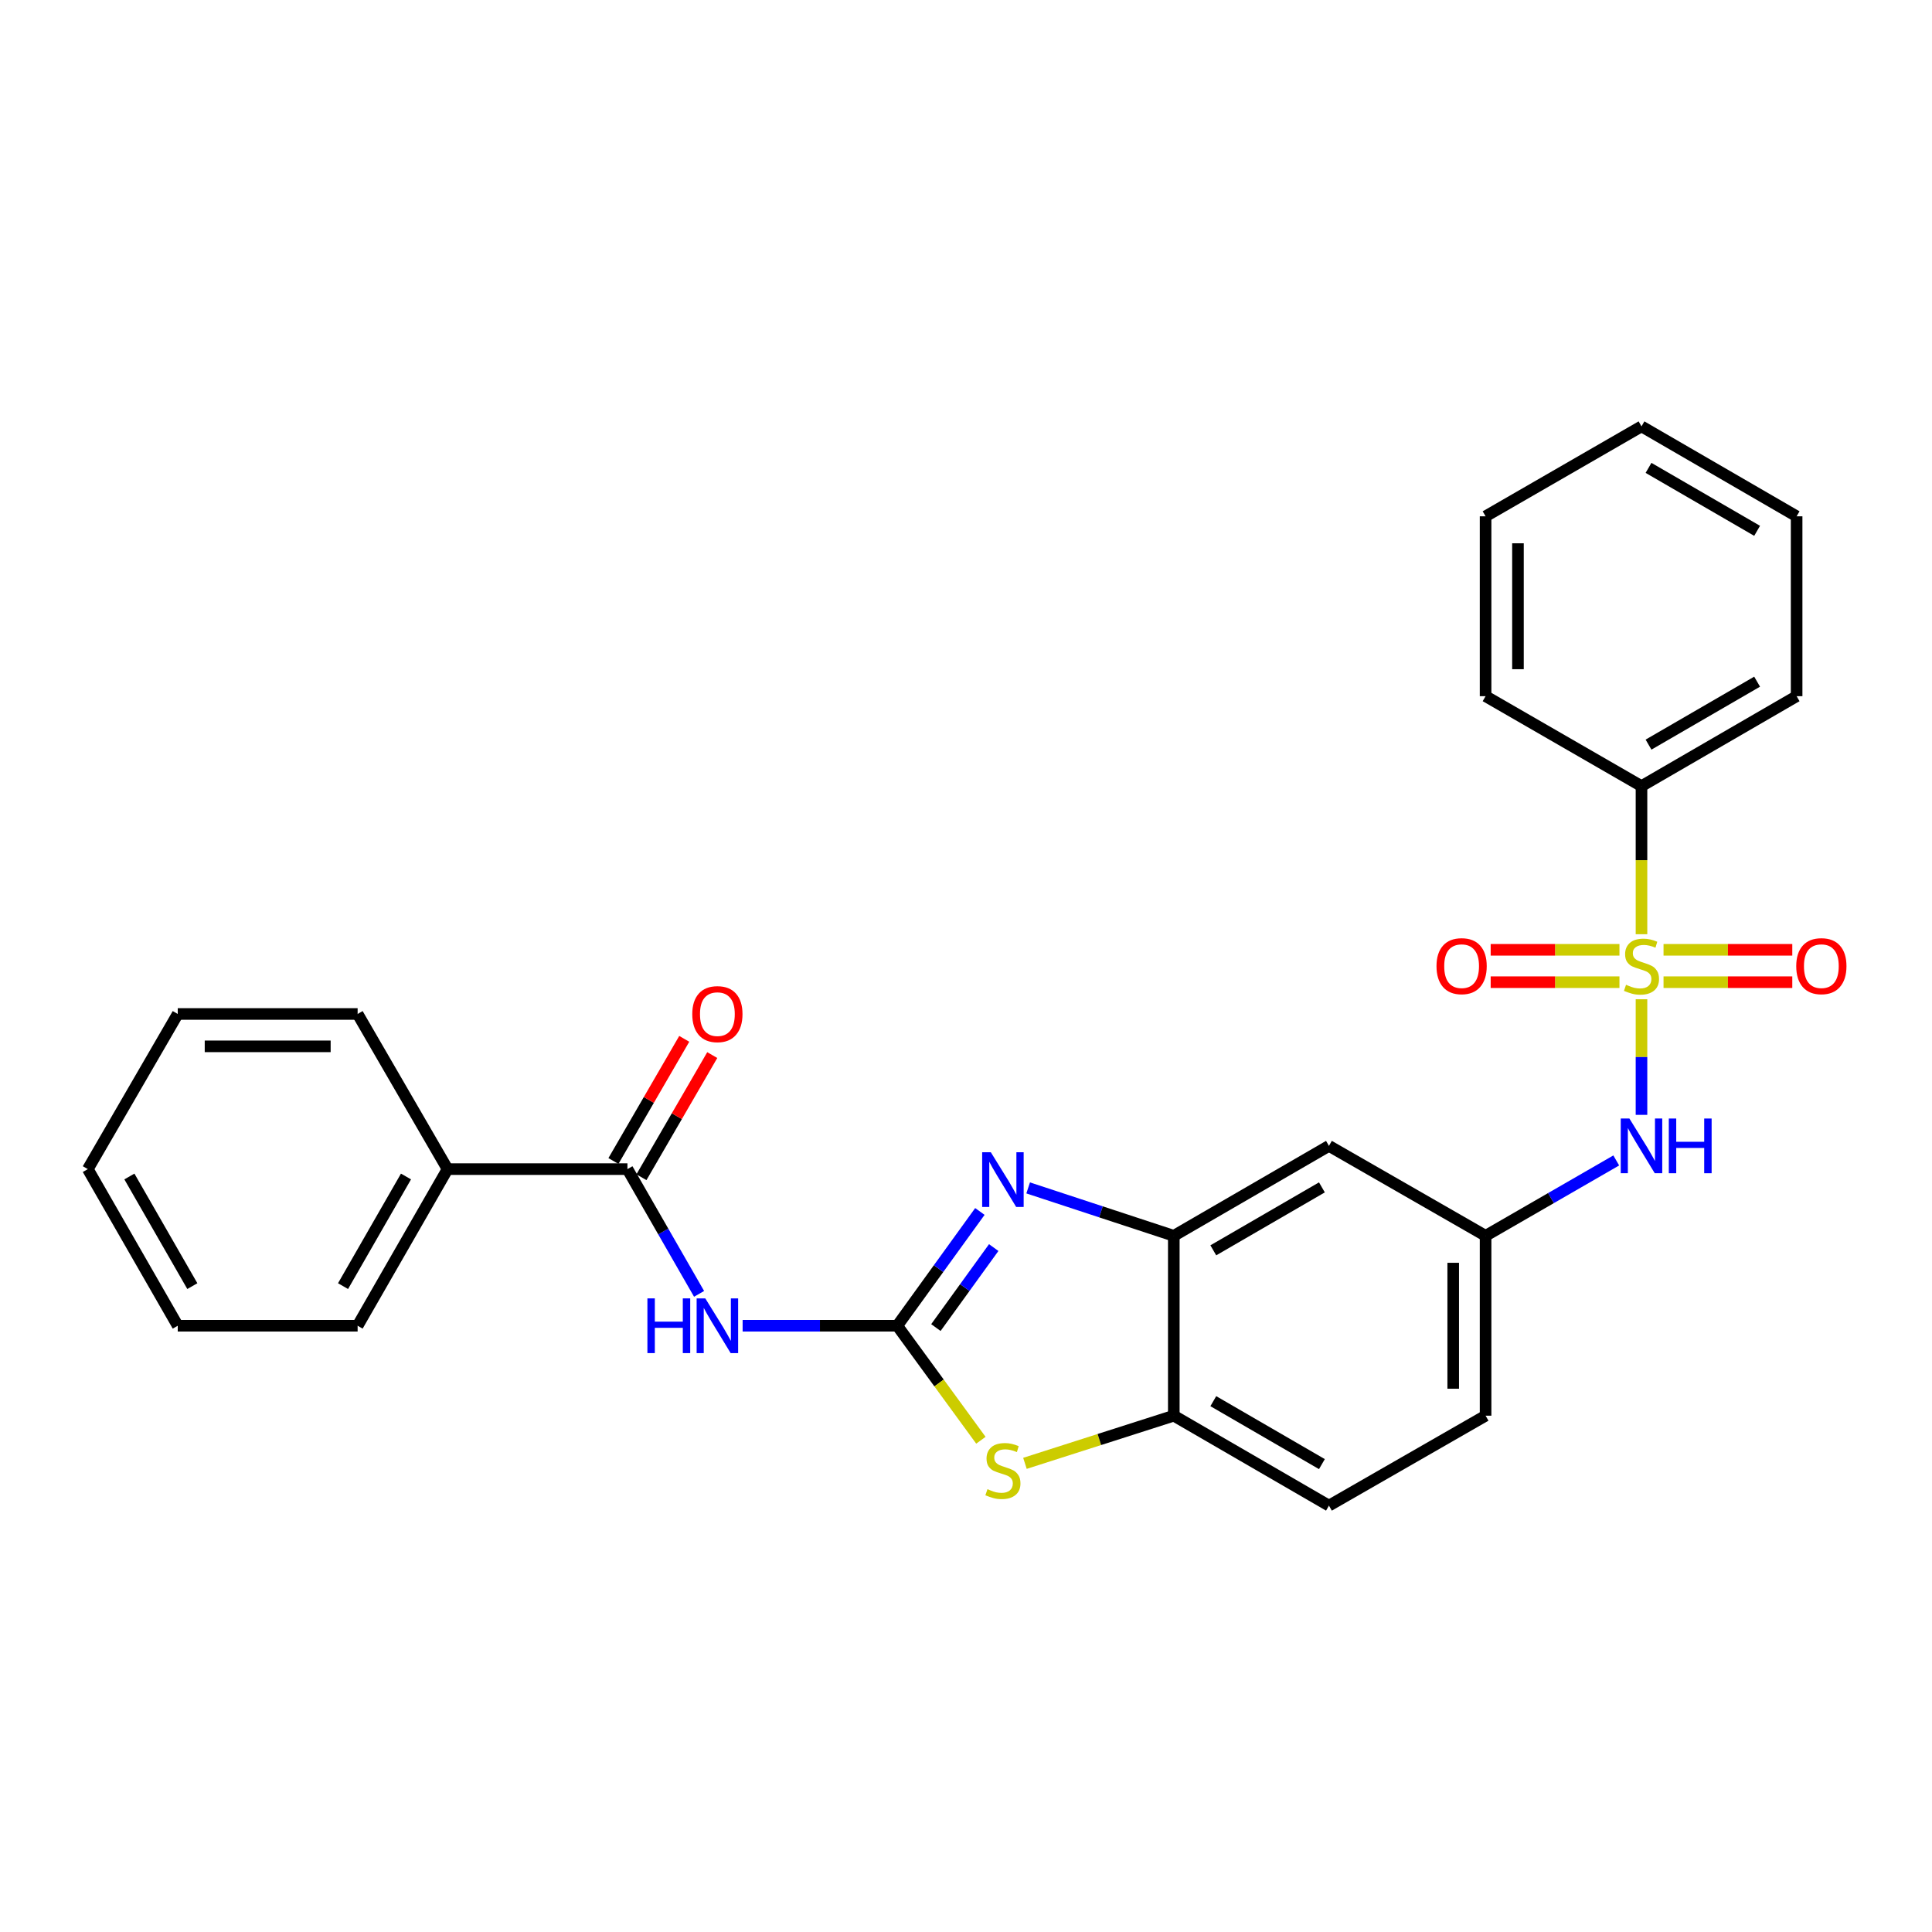 <?xml version='1.0' encoding='iso-8859-1'?>
<svg version='1.1' baseProfile='full'
              xmlns='http://www.w3.org/2000/svg'
                      xmlns:rdkit='http://www.rdkit.org/xml'
                      xmlns:xlink='http://www.w3.org/1999/xlink'
                  xml:space='preserve'
width='1000px' height='1000px' viewBox='0 0 1000 1000'>
<!-- END OF HEADER -->
<rect style='opacity:1.0;fill:#FFFFFF;stroke:none' width='1000' height='1000' x='0' y='0'> </rect>
<path class='bond-6' d='M 849.634,517.208 L 849.634,547.128' style='fill:none;fill-rule:evenodd;stroke:#CCCC00;stroke-width:6px;stroke-linecap:butt;stroke-linejoin:miter;stroke-opacity:1' />
<path class='bond-6' d='M 849.634,547.128 L 849.634,577.048' style='fill:none;fill-rule:evenodd;stroke:#0000FF;stroke-width:6px;stroke-linecap:butt;stroke-linejoin:miter;stroke-opacity:1' />
<path class='bond-9' d='M 861.041,508.379 L 894.364,508.379' style='fill:none;fill-rule:evenodd;stroke:#CCCC00;stroke-width:6px;stroke-linecap:butt;stroke-linejoin:miter;stroke-opacity:1' />
<path class='bond-9' d='M 894.364,508.379 L 927.687,508.379' style='fill:none;fill-rule:evenodd;stroke:#FF0000;stroke-width:6px;stroke-linecap:butt;stroke-linejoin:miter;stroke-opacity:1' />
<path class='bond-9' d='M 861.041,491.621 L 894.364,491.621' style='fill:none;fill-rule:evenodd;stroke:#CCCC00;stroke-width:6px;stroke-linecap:butt;stroke-linejoin:miter;stroke-opacity:1' />
<path class='bond-9' d='M 894.364,491.621 L 927.687,491.621' style='fill:none;fill-rule:evenodd;stroke:#FF0000;stroke-width:6px;stroke-linecap:butt;stroke-linejoin:miter;stroke-opacity:1' />
<path class='bond-10' d='M 838.226,491.621 L 804.898,491.621' style='fill:none;fill-rule:evenodd;stroke:#CCCC00;stroke-width:6px;stroke-linecap:butt;stroke-linejoin:miter;stroke-opacity:1' />
<path class='bond-10' d='M 804.898,491.621 L 771.571,491.621' style='fill:none;fill-rule:evenodd;stroke:#FF0000;stroke-width:6px;stroke-linecap:butt;stroke-linejoin:miter;stroke-opacity:1' />
<path class='bond-10' d='M 838.226,508.379 L 804.898,508.379' style='fill:none;fill-rule:evenodd;stroke:#CCCC00;stroke-width:6px;stroke-linecap:butt;stroke-linejoin:miter;stroke-opacity:1' />
<path class='bond-10' d='M 804.898,508.379 L 771.571,508.379' style='fill:none;fill-rule:evenodd;stroke:#FF0000;stroke-width:6px;stroke-linecap:butt;stroke-linejoin:miter;stroke-opacity:1' />
<path class='bond-11' d='M 849.634,483.552 L 849.634,445.224' style='fill:none;fill-rule:evenodd;stroke:#CCCC00;stroke-width:6px;stroke-linecap:butt;stroke-linejoin:miter;stroke-opacity:1' />
<path class='bond-11' d='M 849.634,445.224 L 849.634,406.895' style='fill:none;fill-rule:evenodd;stroke:#000000;stroke-width:6px;stroke-linecap:butt;stroke-linejoin:miter;stroke-opacity:1' />
<path class='bond-0' d='M 464.422,686.201 L 485.803,656.627' style='fill:none;fill-rule:evenodd;stroke:#000000;stroke-width:6px;stroke-linecap:butt;stroke-linejoin:miter;stroke-opacity:1' />
<path class='bond-0' d='M 485.803,656.627 L 507.183,627.054' style='fill:none;fill-rule:evenodd;stroke:#0000FF;stroke-width:6px;stroke-linecap:butt;stroke-linejoin:miter;stroke-opacity:1' />
<path class='bond-0' d='M 484.416,687.146 L 499.383,666.445' style='fill:none;fill-rule:evenodd;stroke:#000000;stroke-width:6px;stroke-linecap:butt;stroke-linejoin:miter;stroke-opacity:1' />
<path class='bond-0' d='M 499.383,666.445 L 514.349,645.744' style='fill:none;fill-rule:evenodd;stroke:#0000FF;stroke-width:6px;stroke-linecap:butt;stroke-linejoin:miter;stroke-opacity:1' />
<path class='bond-2' d='M 464.422,686.201 L 424.404,686.201' style='fill:none;fill-rule:evenodd;stroke:#000000;stroke-width:6px;stroke-linecap:butt;stroke-linejoin:miter;stroke-opacity:1' />
<path class='bond-2' d='M 424.404,686.201 L 384.385,686.201' style='fill:none;fill-rule:evenodd;stroke:#0000FF;stroke-width:6px;stroke-linecap:butt;stroke-linejoin:miter;stroke-opacity:1' />
<path class='bond-29' d='M 464.422,686.201 L 486.066,715.836' style='fill:none;fill-rule:evenodd;stroke:#000000;stroke-width:6px;stroke-linecap:butt;stroke-linejoin:miter;stroke-opacity:1' />
<path class='bond-29' d='M 486.066,715.836 L 507.709,745.471' style='fill:none;fill-rule:evenodd;stroke:#CCCC00;stroke-width:6px;stroke-linecap:butt;stroke-linejoin:miter;stroke-opacity:1' />
<path class='bond-1' d='M 532.174,614.859 L 569.866,627.256' style='fill:none;fill-rule:evenodd;stroke:#0000FF;stroke-width:6px;stroke-linecap:butt;stroke-linejoin:miter;stroke-opacity:1' />
<path class='bond-1' d='M 569.866,627.256 L 607.557,639.653' style='fill:none;fill-rule:evenodd;stroke:#000000;stroke-width:6px;stroke-linecap:butt;stroke-linejoin:miter;stroke-opacity:1' />
<path class='bond-5' d='M 361.843,669.704 L 343.302,637.418' style='fill:none;fill-rule:evenodd;stroke:#0000FF;stroke-width:6px;stroke-linecap:butt;stroke-linejoin:miter;stroke-opacity:1' />
<path class='bond-5' d='M 343.302,637.418 L 324.76,605.133' style='fill:none;fill-rule:evenodd;stroke:#000000;stroke-width:6px;stroke-linecap:butt;stroke-linejoin:miter;stroke-opacity:1' />
<path class='bond-3' d='M 530.509,757.427 L 569.033,745.092' style='fill:none;fill-rule:evenodd;stroke:#CCCC00;stroke-width:6px;stroke-linecap:butt;stroke-linejoin:miter;stroke-opacity:1' />
<path class='bond-3' d='M 569.033,745.092 L 607.557,732.758' style='fill:none;fill-rule:evenodd;stroke:#000000;stroke-width:6px;stroke-linecap:butt;stroke-linejoin:miter;stroke-opacity:1' />
<path class='bond-4' d='M 607.557,639.653 L 687.861,593.105' style='fill:none;fill-rule:evenodd;stroke:#000000;stroke-width:6px;stroke-linecap:butt;stroke-linejoin:miter;stroke-opacity:1' />
<path class='bond-4' d='M 628.006,647.168 L 684.219,614.585' style='fill:none;fill-rule:evenodd;stroke:#000000;stroke-width:6px;stroke-linecap:butt;stroke-linejoin:miter;stroke-opacity:1' />
<path class='bond-28' d='M 607.557,639.653 L 607.557,732.758' style='fill:none;fill-rule:evenodd;stroke:#000000;stroke-width:6px;stroke-linecap:butt;stroke-linejoin:miter;stroke-opacity:1' />
<path class='bond-13' d='M 332.009,609.335 L 350.336,577.723' style='fill:none;fill-rule:evenodd;stroke:#000000;stroke-width:6px;stroke-linecap:butt;stroke-linejoin:miter;stroke-opacity:1' />
<path class='bond-13' d='M 350.336,577.723 L 368.663,546.112' style='fill:none;fill-rule:evenodd;stroke:#FF0000;stroke-width:6px;stroke-linecap:butt;stroke-linejoin:miter;stroke-opacity:1' />
<path class='bond-13' d='M 317.512,600.931 L 335.839,569.319' style='fill:none;fill-rule:evenodd;stroke:#000000;stroke-width:6px;stroke-linecap:butt;stroke-linejoin:miter;stroke-opacity:1' />
<path class='bond-13' d='M 335.839,569.319 L 354.166,537.707' style='fill:none;fill-rule:evenodd;stroke:#FF0000;stroke-width:6px;stroke-linecap:butt;stroke-linejoin:miter;stroke-opacity:1' />
<path class='bond-14' d='M 324.76,605.133 L 231.655,605.133' style='fill:none;fill-rule:evenodd;stroke:#000000;stroke-width:6px;stroke-linecap:butt;stroke-linejoin:miter;stroke-opacity:1' />
<path class='bond-12' d='M 836.565,600.644 L 802.751,620.148' style='fill:none;fill-rule:evenodd;stroke:#0000FF;stroke-width:6px;stroke-linecap:butt;stroke-linejoin:miter;stroke-opacity:1' />
<path class='bond-12' d='M 802.751,620.148 L 768.938,639.653' style='fill:none;fill-rule:evenodd;stroke:#000000;stroke-width:6px;stroke-linecap:butt;stroke-linejoin:miter;stroke-opacity:1' />
<path class='bond-7' d='M 607.557,732.758 L 687.861,779.306' style='fill:none;fill-rule:evenodd;stroke:#000000;stroke-width:6px;stroke-linecap:butt;stroke-linejoin:miter;stroke-opacity:1' />
<path class='bond-7' d='M 628.006,725.242 L 684.219,757.826' style='fill:none;fill-rule:evenodd;stroke:#000000;stroke-width:6px;stroke-linecap:butt;stroke-linejoin:miter;stroke-opacity:1' />
<path class='bond-8' d='M 687.861,593.105 L 768.938,639.653' style='fill:none;fill-rule:evenodd;stroke:#000000;stroke-width:6px;stroke-linecap:butt;stroke-linejoin:miter;stroke-opacity:1' />
<path class='bond-17' d='M 849.634,406.895 L 929.929,360.347' style='fill:none;fill-rule:evenodd;stroke:#000000;stroke-width:6px;stroke-linecap:butt;stroke-linejoin:miter;stroke-opacity:1' />
<path class='bond-17' d='M 853.274,385.416 L 909.48,352.832' style='fill:none;fill-rule:evenodd;stroke:#000000;stroke-width:6px;stroke-linecap:butt;stroke-linejoin:miter;stroke-opacity:1' />
<path class='bond-18' d='M 849.634,406.895 L 768.938,360.347' style='fill:none;fill-rule:evenodd;stroke:#000000;stroke-width:6px;stroke-linecap:butt;stroke-linejoin:miter;stroke-opacity:1' />
<path class='bond-16' d='M 768.938,639.653 L 768.938,732.758' style='fill:none;fill-rule:evenodd;stroke:#000000;stroke-width:6px;stroke-linecap:butt;stroke-linejoin:miter;stroke-opacity:1' />
<path class='bond-16' d='M 752.181,653.619 L 752.181,718.792' style='fill:none;fill-rule:evenodd;stroke:#000000;stroke-width:6px;stroke-linecap:butt;stroke-linejoin:miter;stroke-opacity:1' />
<path class='bond-19' d='M 231.655,605.133 L 185.107,686.201' style='fill:none;fill-rule:evenodd;stroke:#000000;stroke-width:6px;stroke-linecap:butt;stroke-linejoin:miter;stroke-opacity:1' />
<path class='bond-19' d='M 210.141,608.949 L 177.557,665.696' style='fill:none;fill-rule:evenodd;stroke:#000000;stroke-width:6px;stroke-linecap:butt;stroke-linejoin:miter;stroke-opacity:1' />
<path class='bond-20' d='M 231.655,605.133 L 185.107,524.829' style='fill:none;fill-rule:evenodd;stroke:#000000;stroke-width:6px;stroke-linecap:butt;stroke-linejoin:miter;stroke-opacity:1' />
<path class='bond-15' d='M 687.861,779.306 L 768.938,732.758' style='fill:none;fill-rule:evenodd;stroke:#000000;stroke-width:6px;stroke-linecap:butt;stroke-linejoin:miter;stroke-opacity:1' />
<path class='bond-23' d='M 929.929,360.347 L 929.929,267.242' style='fill:none;fill-rule:evenodd;stroke:#000000;stroke-width:6px;stroke-linecap:butt;stroke-linejoin:miter;stroke-opacity:1' />
<path class='bond-24' d='M 768.938,360.347 L 768.938,267.242' style='fill:none;fill-rule:evenodd;stroke:#000000;stroke-width:6px;stroke-linecap:butt;stroke-linejoin:miter;stroke-opacity:1' />
<path class='bond-24' d='M 785.695,346.381 L 785.695,281.208' style='fill:none;fill-rule:evenodd;stroke:#000000;stroke-width:6px;stroke-linecap:butt;stroke-linejoin:miter;stroke-opacity:1' />
<path class='bond-21' d='M 185.107,686.201 L 92.002,686.201' style='fill:none;fill-rule:evenodd;stroke:#000000;stroke-width:6px;stroke-linecap:butt;stroke-linejoin:miter;stroke-opacity:1' />
<path class='bond-22' d='M 185.107,524.829 L 92.002,524.829' style='fill:none;fill-rule:evenodd;stroke:#000000;stroke-width:6px;stroke-linecap:butt;stroke-linejoin:miter;stroke-opacity:1' />
<path class='bond-22' d='M 171.142,541.586 L 105.968,541.586' style='fill:none;fill-rule:evenodd;stroke:#000000;stroke-width:6px;stroke-linecap:butt;stroke-linejoin:miter;stroke-opacity:1' />
<path class='bond-30' d='M 92.002,686.201 L 45.455,605.133' style='fill:none;fill-rule:evenodd;stroke:#000000;stroke-width:6px;stroke-linecap:butt;stroke-linejoin:miter;stroke-opacity:1' />
<path class='bond-30' d='M 99.552,665.696 L 66.969,608.949' style='fill:none;fill-rule:evenodd;stroke:#000000;stroke-width:6px;stroke-linecap:butt;stroke-linejoin:miter;stroke-opacity:1' />
<path class='bond-25' d='M 92.002,524.829 L 45.455,605.133' style='fill:none;fill-rule:evenodd;stroke:#000000;stroke-width:6px;stroke-linecap:butt;stroke-linejoin:miter;stroke-opacity:1' />
<path class='bond-27' d='M 929.929,267.242 L 849.634,220.694' style='fill:none;fill-rule:evenodd;stroke:#000000;stroke-width:6px;stroke-linecap:butt;stroke-linejoin:miter;stroke-opacity:1' />
<path class='bond-27' d='M 909.48,274.757 L 853.274,242.174' style='fill:none;fill-rule:evenodd;stroke:#000000;stroke-width:6px;stroke-linecap:butt;stroke-linejoin:miter;stroke-opacity:1' />
<path class='bond-26' d='M 768.938,267.242 L 849.634,220.694' style='fill:none;fill-rule:evenodd;stroke:#000000;stroke-width:6px;stroke-linecap:butt;stroke-linejoin:miter;stroke-opacity:1' />
<path  class='atom-0' d='M 841.634 509.72
Q 841.954 509.84, 843.274 510.4
Q 844.594 510.96, 846.034 511.32
Q 847.514 511.64, 848.954 511.64
Q 851.634 511.64, 853.194 510.36
Q 854.754 509.04, 854.754 506.76
Q 854.754 505.2, 853.954 504.24
Q 853.194 503.28, 851.994 502.76
Q 850.794 502.24, 848.794 501.64
Q 846.274 500.88, 844.754 500.16
Q 843.274 499.44, 842.194 497.92
Q 841.154 496.4, 841.154 493.84
Q 841.154 490.28, 843.554 488.08
Q 845.994 485.88, 850.794 485.88
Q 854.074 485.88, 857.794 487.44
L 856.874 490.52
Q 853.474 489.12, 850.914 489.12
Q 848.154 489.12, 846.634 490.28
Q 845.114 491.4, 845.154 493.36
Q 845.154 494.88, 845.914 495.8
Q 846.714 496.72, 847.834 497.24
Q 848.994 497.76, 850.914 498.36
Q 853.474 499.16, 854.994 499.96
Q 856.514 500.76, 857.594 502.4
Q 858.714 504, 858.714 506.76
Q 858.714 510.68, 856.074 512.8
Q 853.474 514.88, 849.114 514.88
Q 846.594 514.88, 844.674 514.32
Q 842.794 513.8, 840.554 512.88
L 841.634 509.72
' fill='#CCCC00'/>
<path  class='atom-2' d='M 512.847 596.4
L 522.127 611.4
Q 523.047 612.88, 524.527 615.56
Q 526.007 618.24, 526.087 618.4
L 526.087 596.4
L 529.847 596.4
L 529.847 624.72
L 525.967 624.72
L 516.007 608.32
Q 514.847 606.4, 513.607 604.2
Q 512.407 602, 512.047 601.32
L 512.047 624.72
L 508.367 624.72
L 508.367 596.4
L 512.847 596.4
' fill='#0000FF'/>
<path  class='atom-3' d='M 335.097 672.041
L 338.937 672.041
L 338.937 684.081
L 353.417 684.081
L 353.417 672.041
L 357.257 672.041
L 357.257 700.361
L 353.417 700.361
L 353.417 687.281
L 338.937 687.281
L 338.937 700.361
L 335.097 700.361
L 335.097 672.041
' fill='#0000FF'/>
<path  class='atom-3' d='M 365.057 672.041
L 374.337 687.041
Q 375.257 688.521, 376.737 691.201
Q 378.217 693.881, 378.297 694.041
L 378.297 672.041
L 382.057 672.041
L 382.057 700.361
L 378.177 700.361
L 368.217 683.961
Q 367.057 682.041, 365.817 679.841
Q 364.617 677.641, 364.257 676.961
L 364.257 700.361
L 360.577 700.361
L 360.577 672.041
L 365.057 672.041
' fill='#0000FF'/>
<path  class='atom-4' d='M 511.107 770.798
Q 511.427 770.918, 512.747 771.478
Q 514.067 772.038, 515.507 772.398
Q 516.987 772.718, 518.427 772.718
Q 521.107 772.718, 522.667 771.438
Q 524.227 770.118, 524.227 767.838
Q 524.227 766.278, 523.427 765.318
Q 522.667 764.358, 521.467 763.838
Q 520.267 763.318, 518.267 762.718
Q 515.747 761.958, 514.227 761.238
Q 512.747 760.518, 511.667 758.998
Q 510.627 757.478, 510.627 754.918
Q 510.627 751.358, 513.027 749.158
Q 515.467 746.958, 520.267 746.958
Q 523.547 746.958, 527.267 748.518
L 526.347 751.598
Q 522.947 750.198, 520.387 750.198
Q 517.627 750.198, 516.107 751.358
Q 514.587 752.478, 514.627 754.438
Q 514.627 755.958, 515.387 756.878
Q 516.187 757.798, 517.307 758.318
Q 518.467 758.838, 520.387 759.438
Q 522.947 760.238, 524.467 761.038
Q 525.987 761.838, 527.067 763.478
Q 528.187 765.078, 528.187 767.838
Q 528.187 771.758, 525.547 773.878
Q 522.947 775.958, 518.587 775.958
Q 516.067 775.958, 514.147 775.398
Q 512.267 774.878, 510.027 773.958
L 511.107 770.798
' fill='#CCCC00'/>
<path  class='atom-7' d='M 843.374 578.945
L 852.654 593.945
Q 853.574 595.425, 855.054 598.105
Q 856.534 600.785, 856.614 600.945
L 856.614 578.945
L 860.374 578.945
L 860.374 607.265
L 856.494 607.265
L 846.534 590.865
Q 845.374 588.945, 844.134 586.745
Q 842.934 584.545, 842.574 583.865
L 842.574 607.265
L 838.894 607.265
L 838.894 578.945
L 843.374 578.945
' fill='#0000FF'/>
<path  class='atom-7' d='M 863.774 578.945
L 867.614 578.945
L 867.614 590.985
L 882.094 590.985
L 882.094 578.945
L 885.934 578.945
L 885.934 607.265
L 882.094 607.265
L 882.094 594.185
L 867.614 594.185
L 867.614 607.265
L 863.774 607.265
L 863.774 578.945
' fill='#0000FF'/>
<path  class='atom-10' d='M 929.729 500.08
Q 929.729 493.28, 933.089 489.48
Q 936.449 485.68, 942.729 485.68
Q 949.009 485.68, 952.369 489.48
Q 955.729 493.28, 955.729 500.08
Q 955.729 506.96, 952.329 510.88
Q 948.929 514.76, 942.729 514.76
Q 936.489 514.76, 933.089 510.88
Q 929.729 507, 929.729 500.08
M 942.729 511.56
Q 947.049 511.56, 949.369 508.68
Q 951.729 505.76, 951.729 500.08
Q 951.729 494.52, 949.369 491.72
Q 947.049 488.88, 942.729 488.88
Q 938.409 488.88, 936.049 491.68
Q 933.729 494.48, 933.729 500.08
Q 933.729 505.8, 936.049 508.68
Q 938.409 511.56, 942.729 511.56
' fill='#FF0000'/>
<path  class='atom-11' d='M 743.529 500.08
Q 743.529 493.28, 746.889 489.48
Q 750.249 485.68, 756.529 485.68
Q 762.809 485.68, 766.169 489.48
Q 769.529 493.28, 769.529 500.08
Q 769.529 506.96, 766.129 510.88
Q 762.729 514.76, 756.529 514.76
Q 750.289 514.76, 746.889 510.88
Q 743.529 507, 743.529 500.08
M 756.529 511.56
Q 760.849 511.56, 763.169 508.68
Q 765.529 505.76, 765.529 500.08
Q 765.529 494.52, 763.169 491.72
Q 760.849 488.88, 756.529 488.88
Q 752.209 488.88, 749.849 491.68
Q 747.529 494.48, 747.529 500.08
Q 747.529 505.8, 749.849 508.68
Q 752.209 511.56, 756.529 511.56
' fill='#FF0000'/>
<path  class='atom-14' d='M 358.317 524.909
Q 358.317 518.109, 361.677 514.309
Q 365.037 510.509, 371.317 510.509
Q 377.597 510.509, 380.957 514.309
Q 384.317 518.109, 384.317 524.909
Q 384.317 531.789, 380.917 535.709
Q 377.517 539.589, 371.317 539.589
Q 365.077 539.589, 361.677 535.709
Q 358.317 531.829, 358.317 524.909
M 371.317 536.389
Q 375.637 536.389, 377.957 533.509
Q 380.317 530.589, 380.317 524.909
Q 380.317 519.349, 377.957 516.549
Q 375.637 513.709, 371.317 513.709
Q 366.997 513.709, 364.637 516.509
Q 362.317 519.309, 362.317 524.909
Q 362.317 530.629, 364.637 533.509
Q 366.997 536.389, 371.317 536.389
' fill='#FF0000'/>
</svg>
